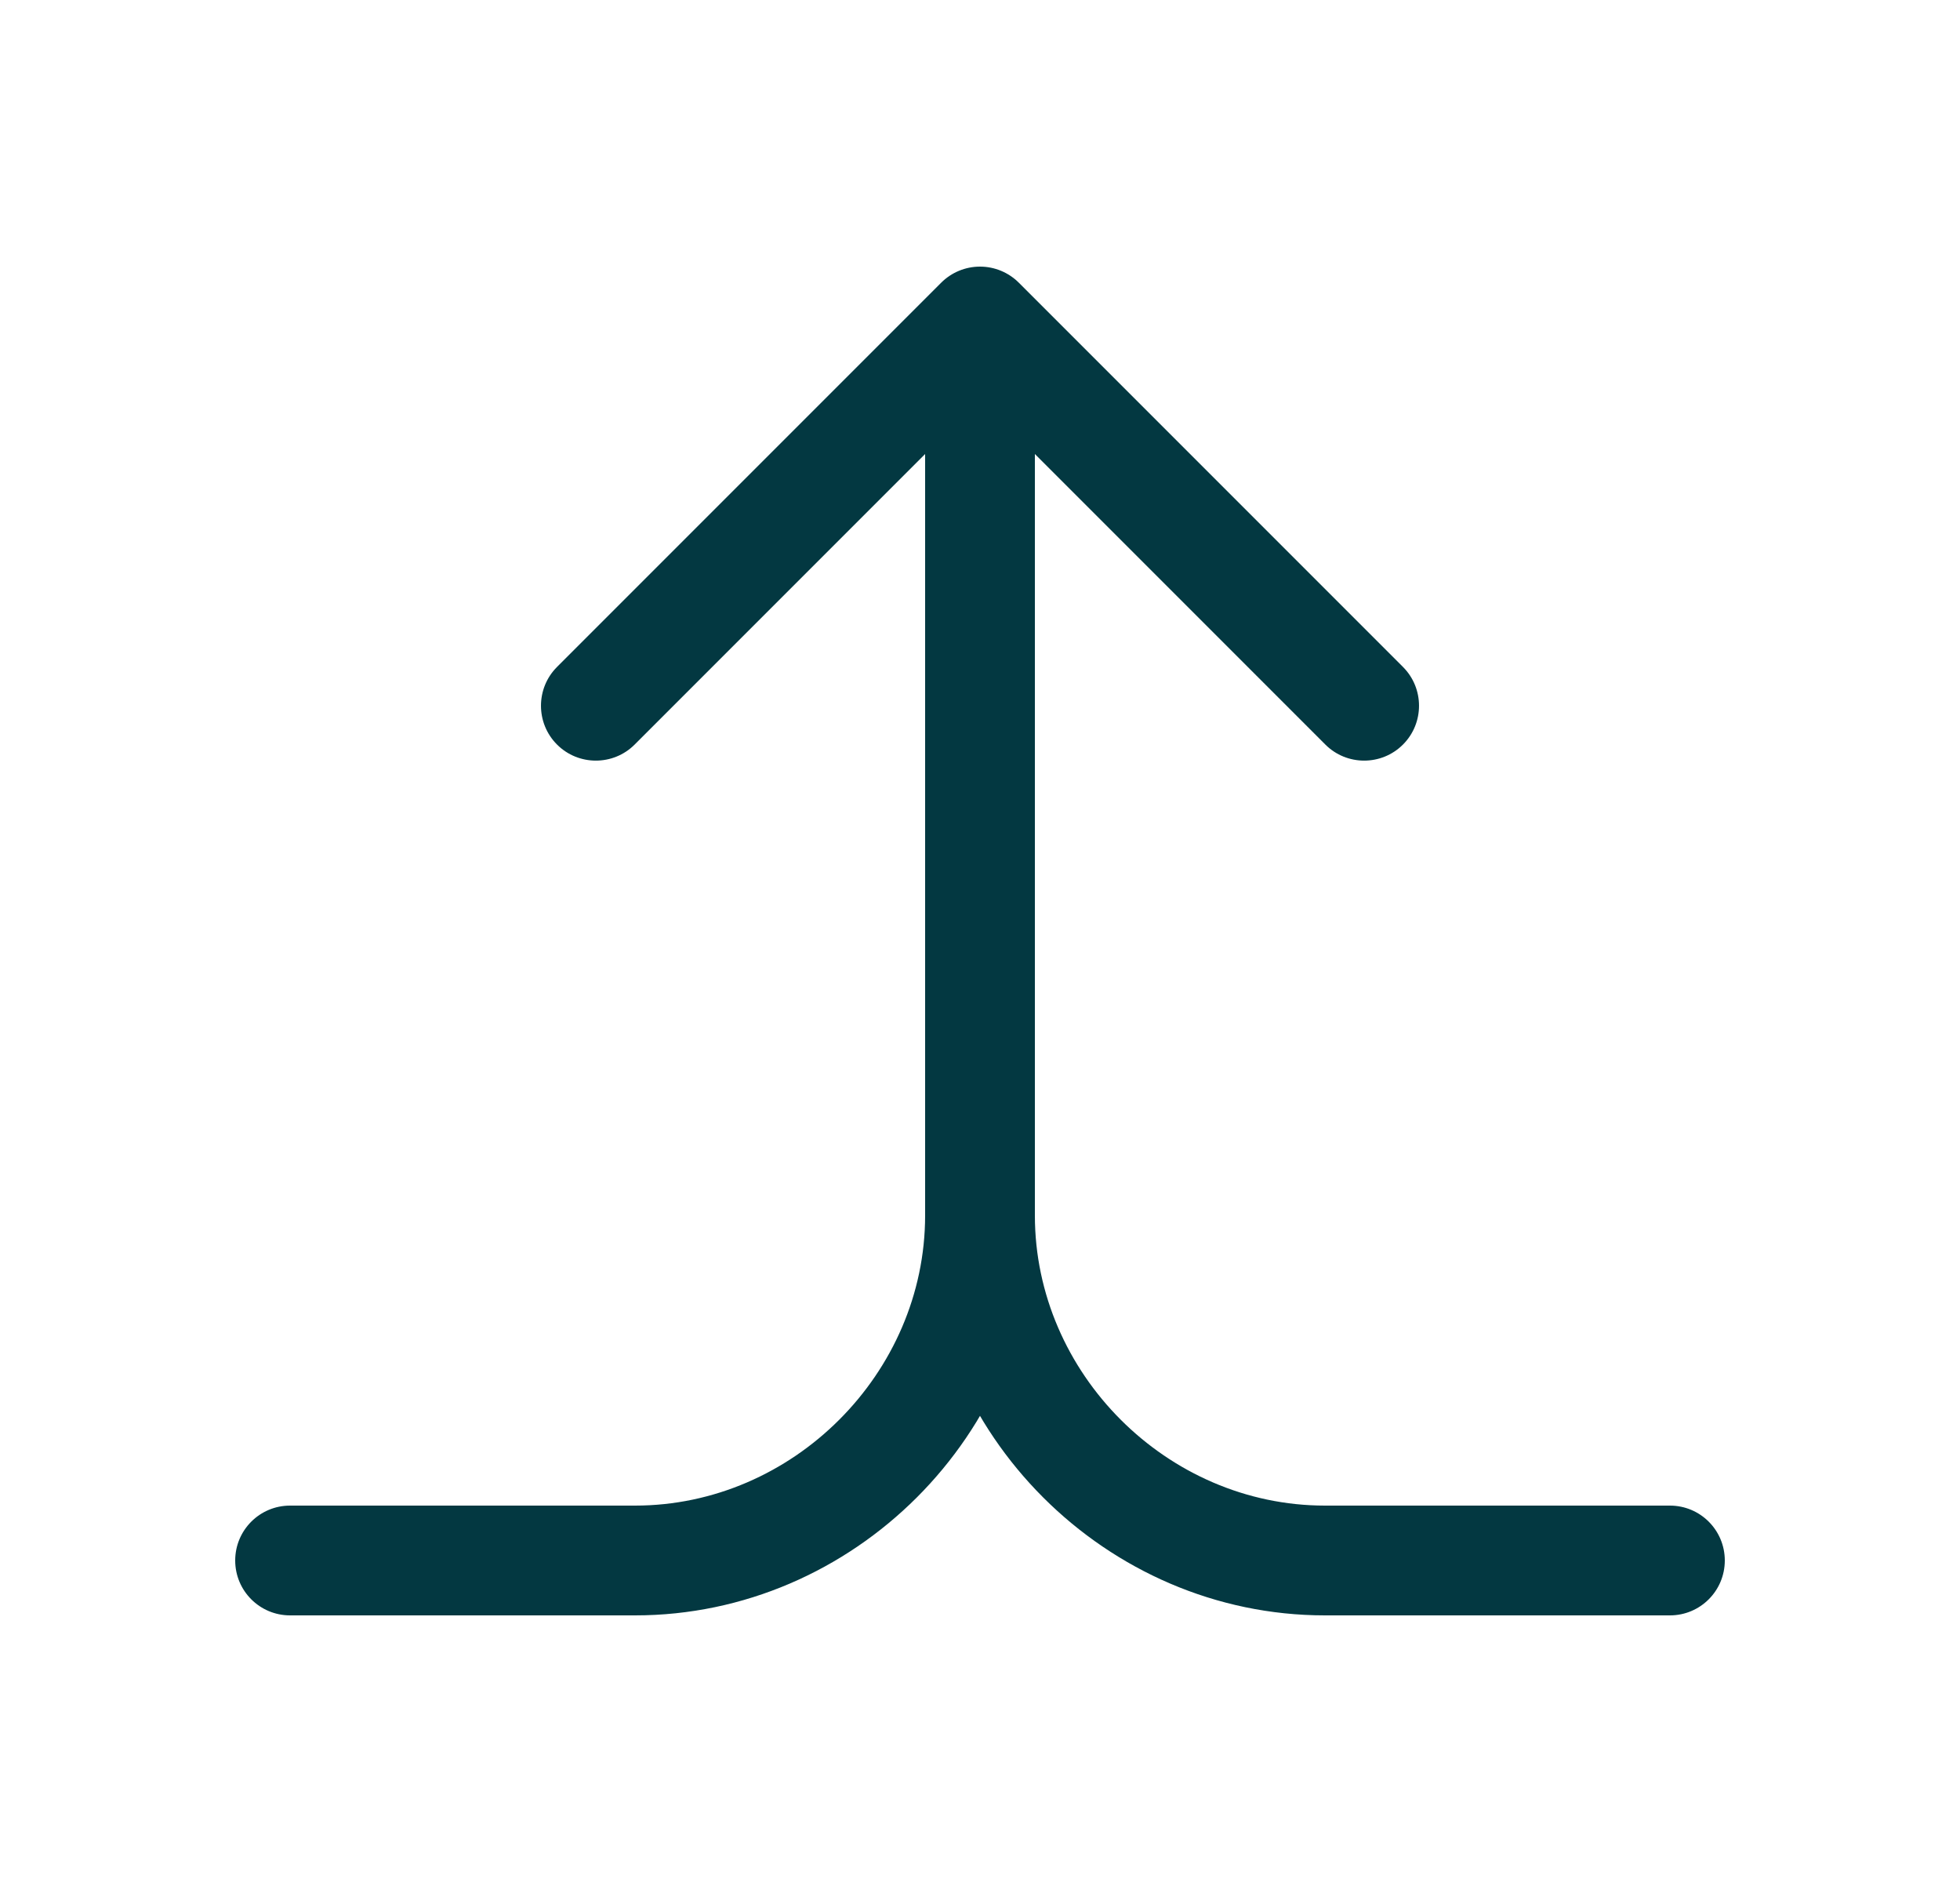 <?xml version="1.0"?><svg width="25" height="24" viewBox="0 0 25 24" fill="none" xmlns="http://www.w3.org/2000/svg">
<path fill-rule="evenodd" clip-rule="evenodd" d="M12.5 4.9C12.887 4.9 13.2 5.213 13.2 5.6V15.5C13.2 18.287 10.887 20.6 8.1 20.6H3.7C3.313 20.6 3 20.287 3 19.9C3 19.513 3.313 19.2 3.7 19.2H8.1C10.113 19.2 11.8 17.513 11.8 15.5V5.6C11.8 5.213 12.113 4.9 12.5 4.9Z" fill="#033841"/>
<path fill-rule="evenodd" clip-rule="evenodd" d="M12.5 4.9C12.887 4.9 13.2 5.213 13.2 5.6V15.5C13.2 17.513 14.887 19.2 16.9 19.2H21.3C21.687 19.2 22 19.513 22 19.9C22 20.287 21.687 20.6 21.3 20.6H16.9C14.113 20.6 11.8 18.287 11.8 15.5V5.6C11.8 5.213 12.113 4.9 12.5 4.9Z" fill="#033841"/>
<path fill-rule="evenodd" clip-rule="evenodd" d="M12.5 3.4C12.686 3.4 12.864 3.474 12.995 3.605L17.895 8.505C18.168 8.778 18.168 9.222 17.895 9.495C17.622 9.768 17.178 9.768 16.905 9.495L12.5 5.09L8.095 9.495C7.822 9.768 7.378 9.768 7.105 9.495C6.832 9.222 6.832 8.778 7.105 8.505L12.005 3.605C12.136 3.474 12.314 3.4 12.5 3.4Z" fill="#033841"/>
</svg>
